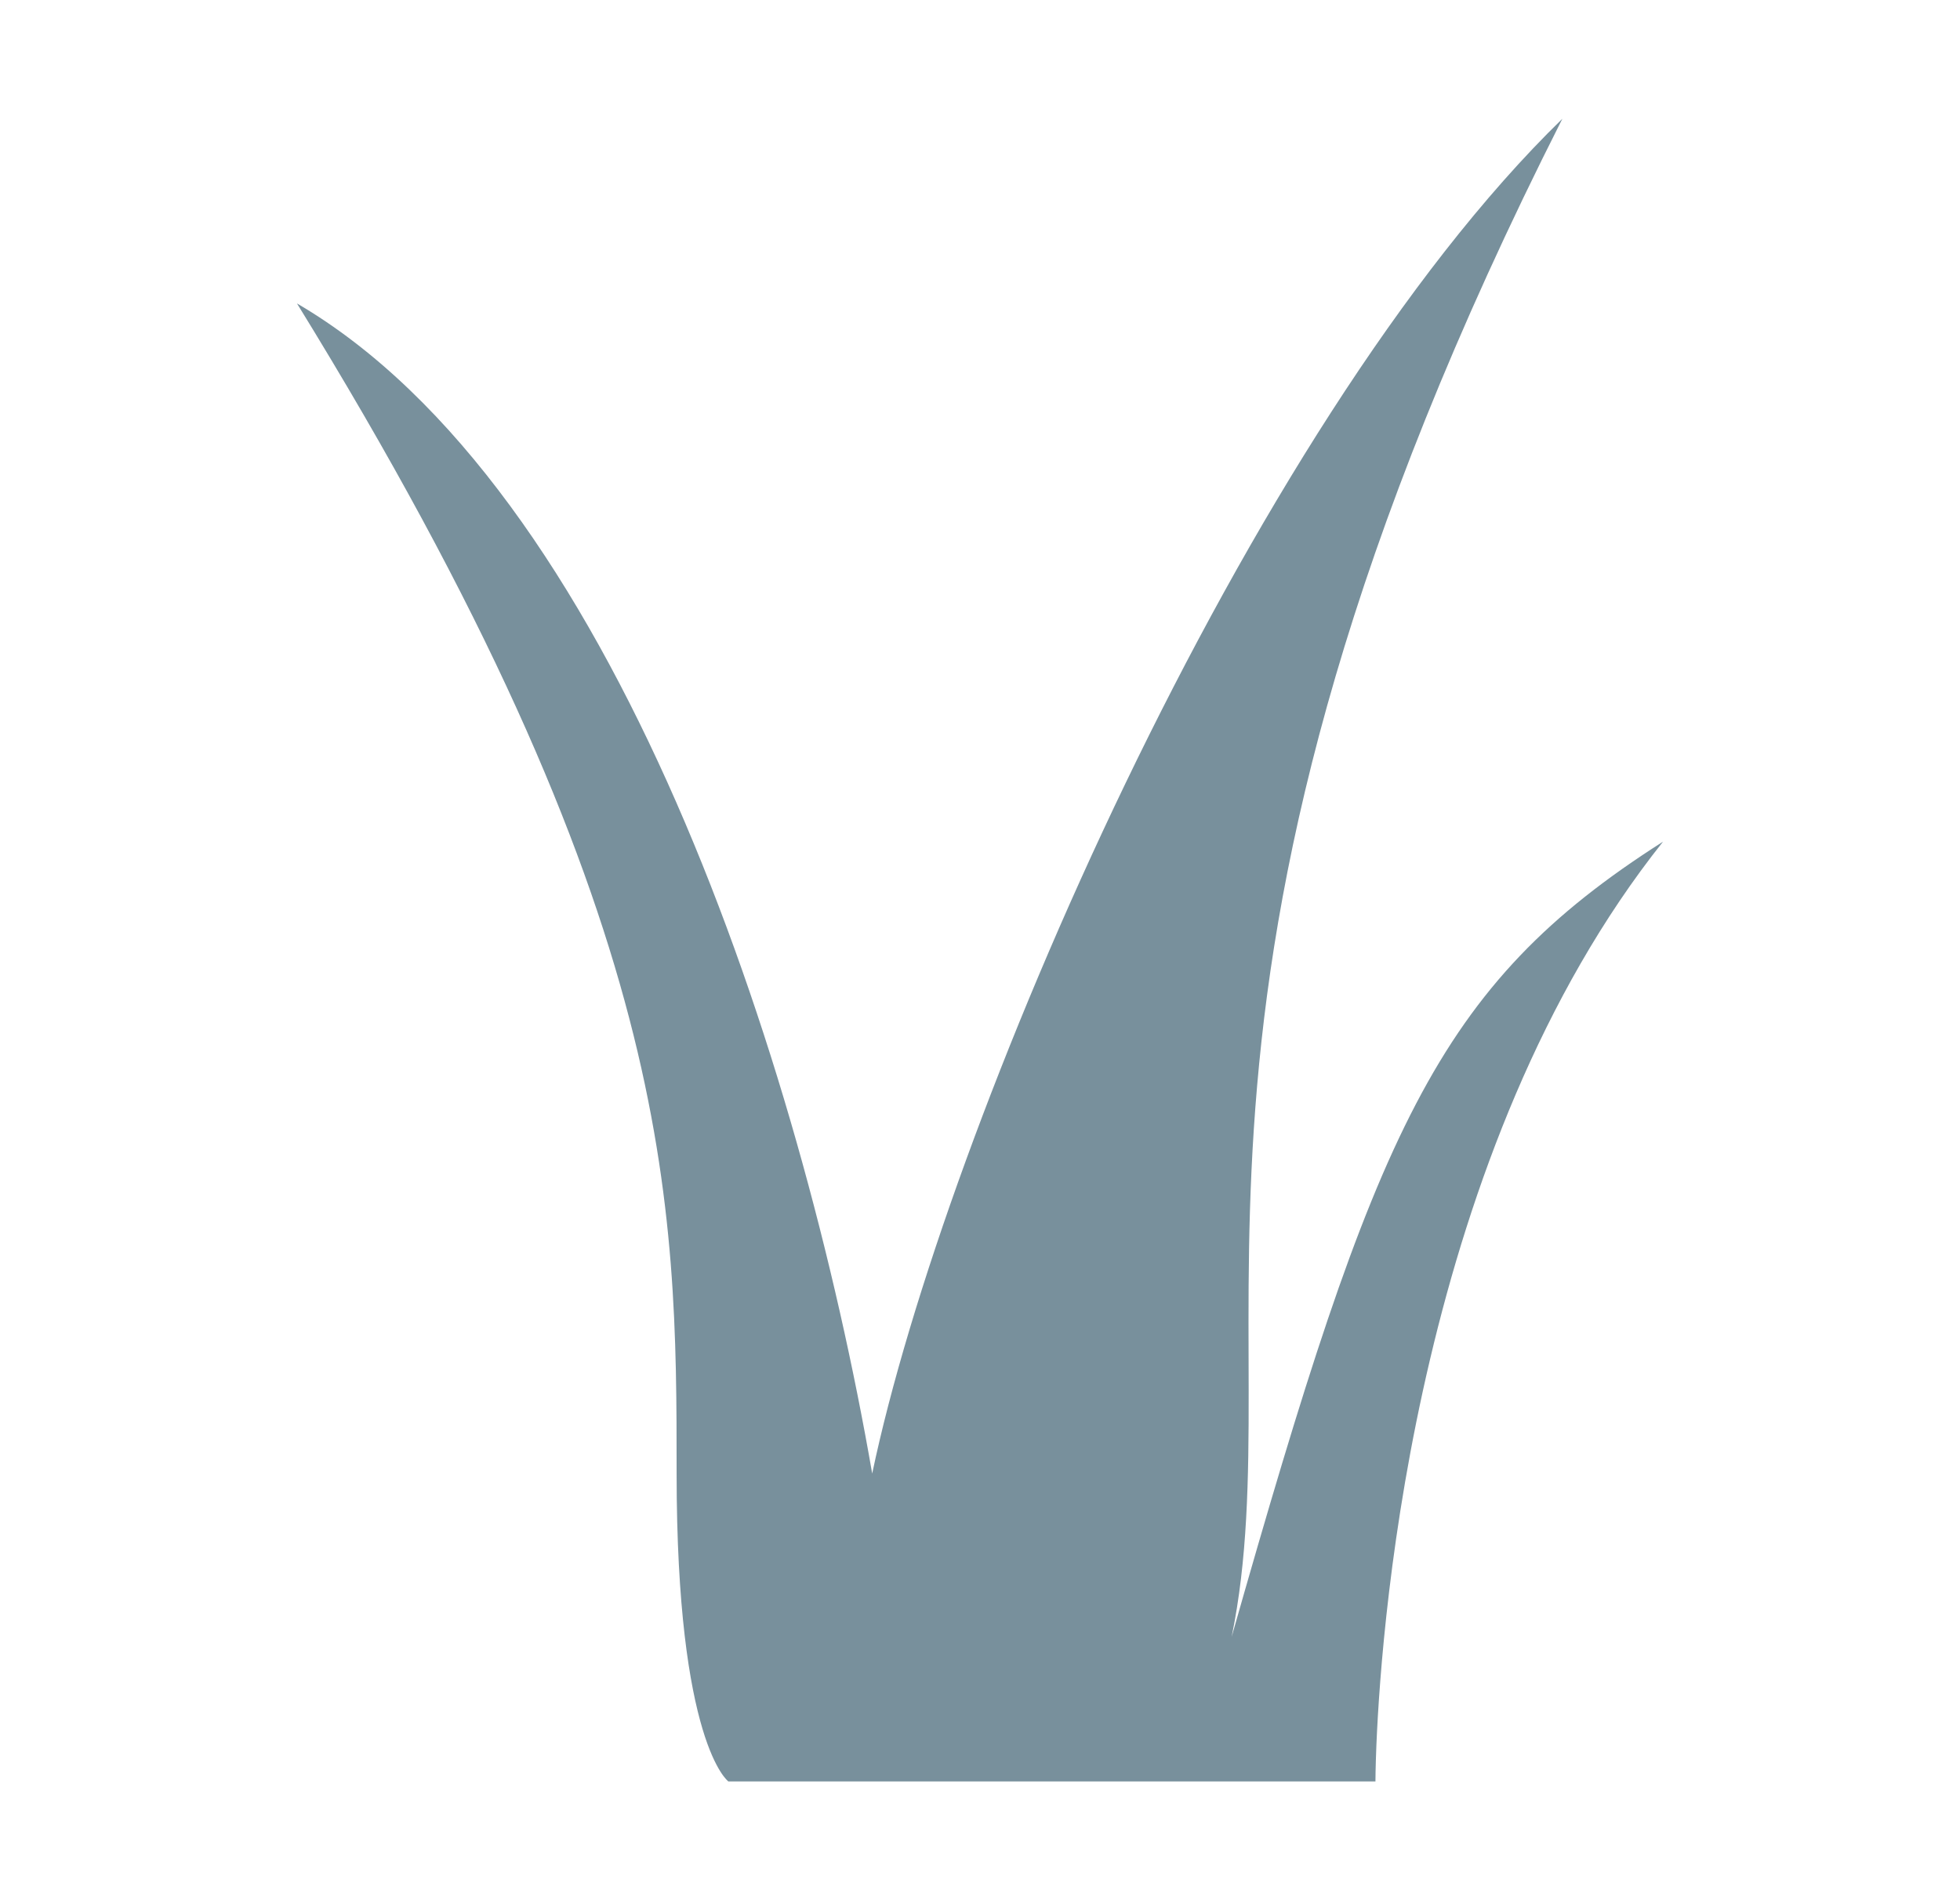 <svg xmlns="http://www.w3.org/2000/svg" width="33" height="32" viewBox="0 0 33 32"><path fill="#78909C" fill-rule="evenodd" d="M12.263 30h10.895s0-.219.016-.611c.093-2.226.71-10.04 4.826-15.215-3.825 2.435-4.842 4.87-7.263 13.391C21.802 22.38 18.96 16.52 26.305 2c-5.326 5.185-10.41 17.043-11.62 22.815C13.473 17.826 10.325 8.222 5 5.11c6.392 10.37 6.392 15.15 6.392 19.704S12.263 30 12.263 30z"/></svg>